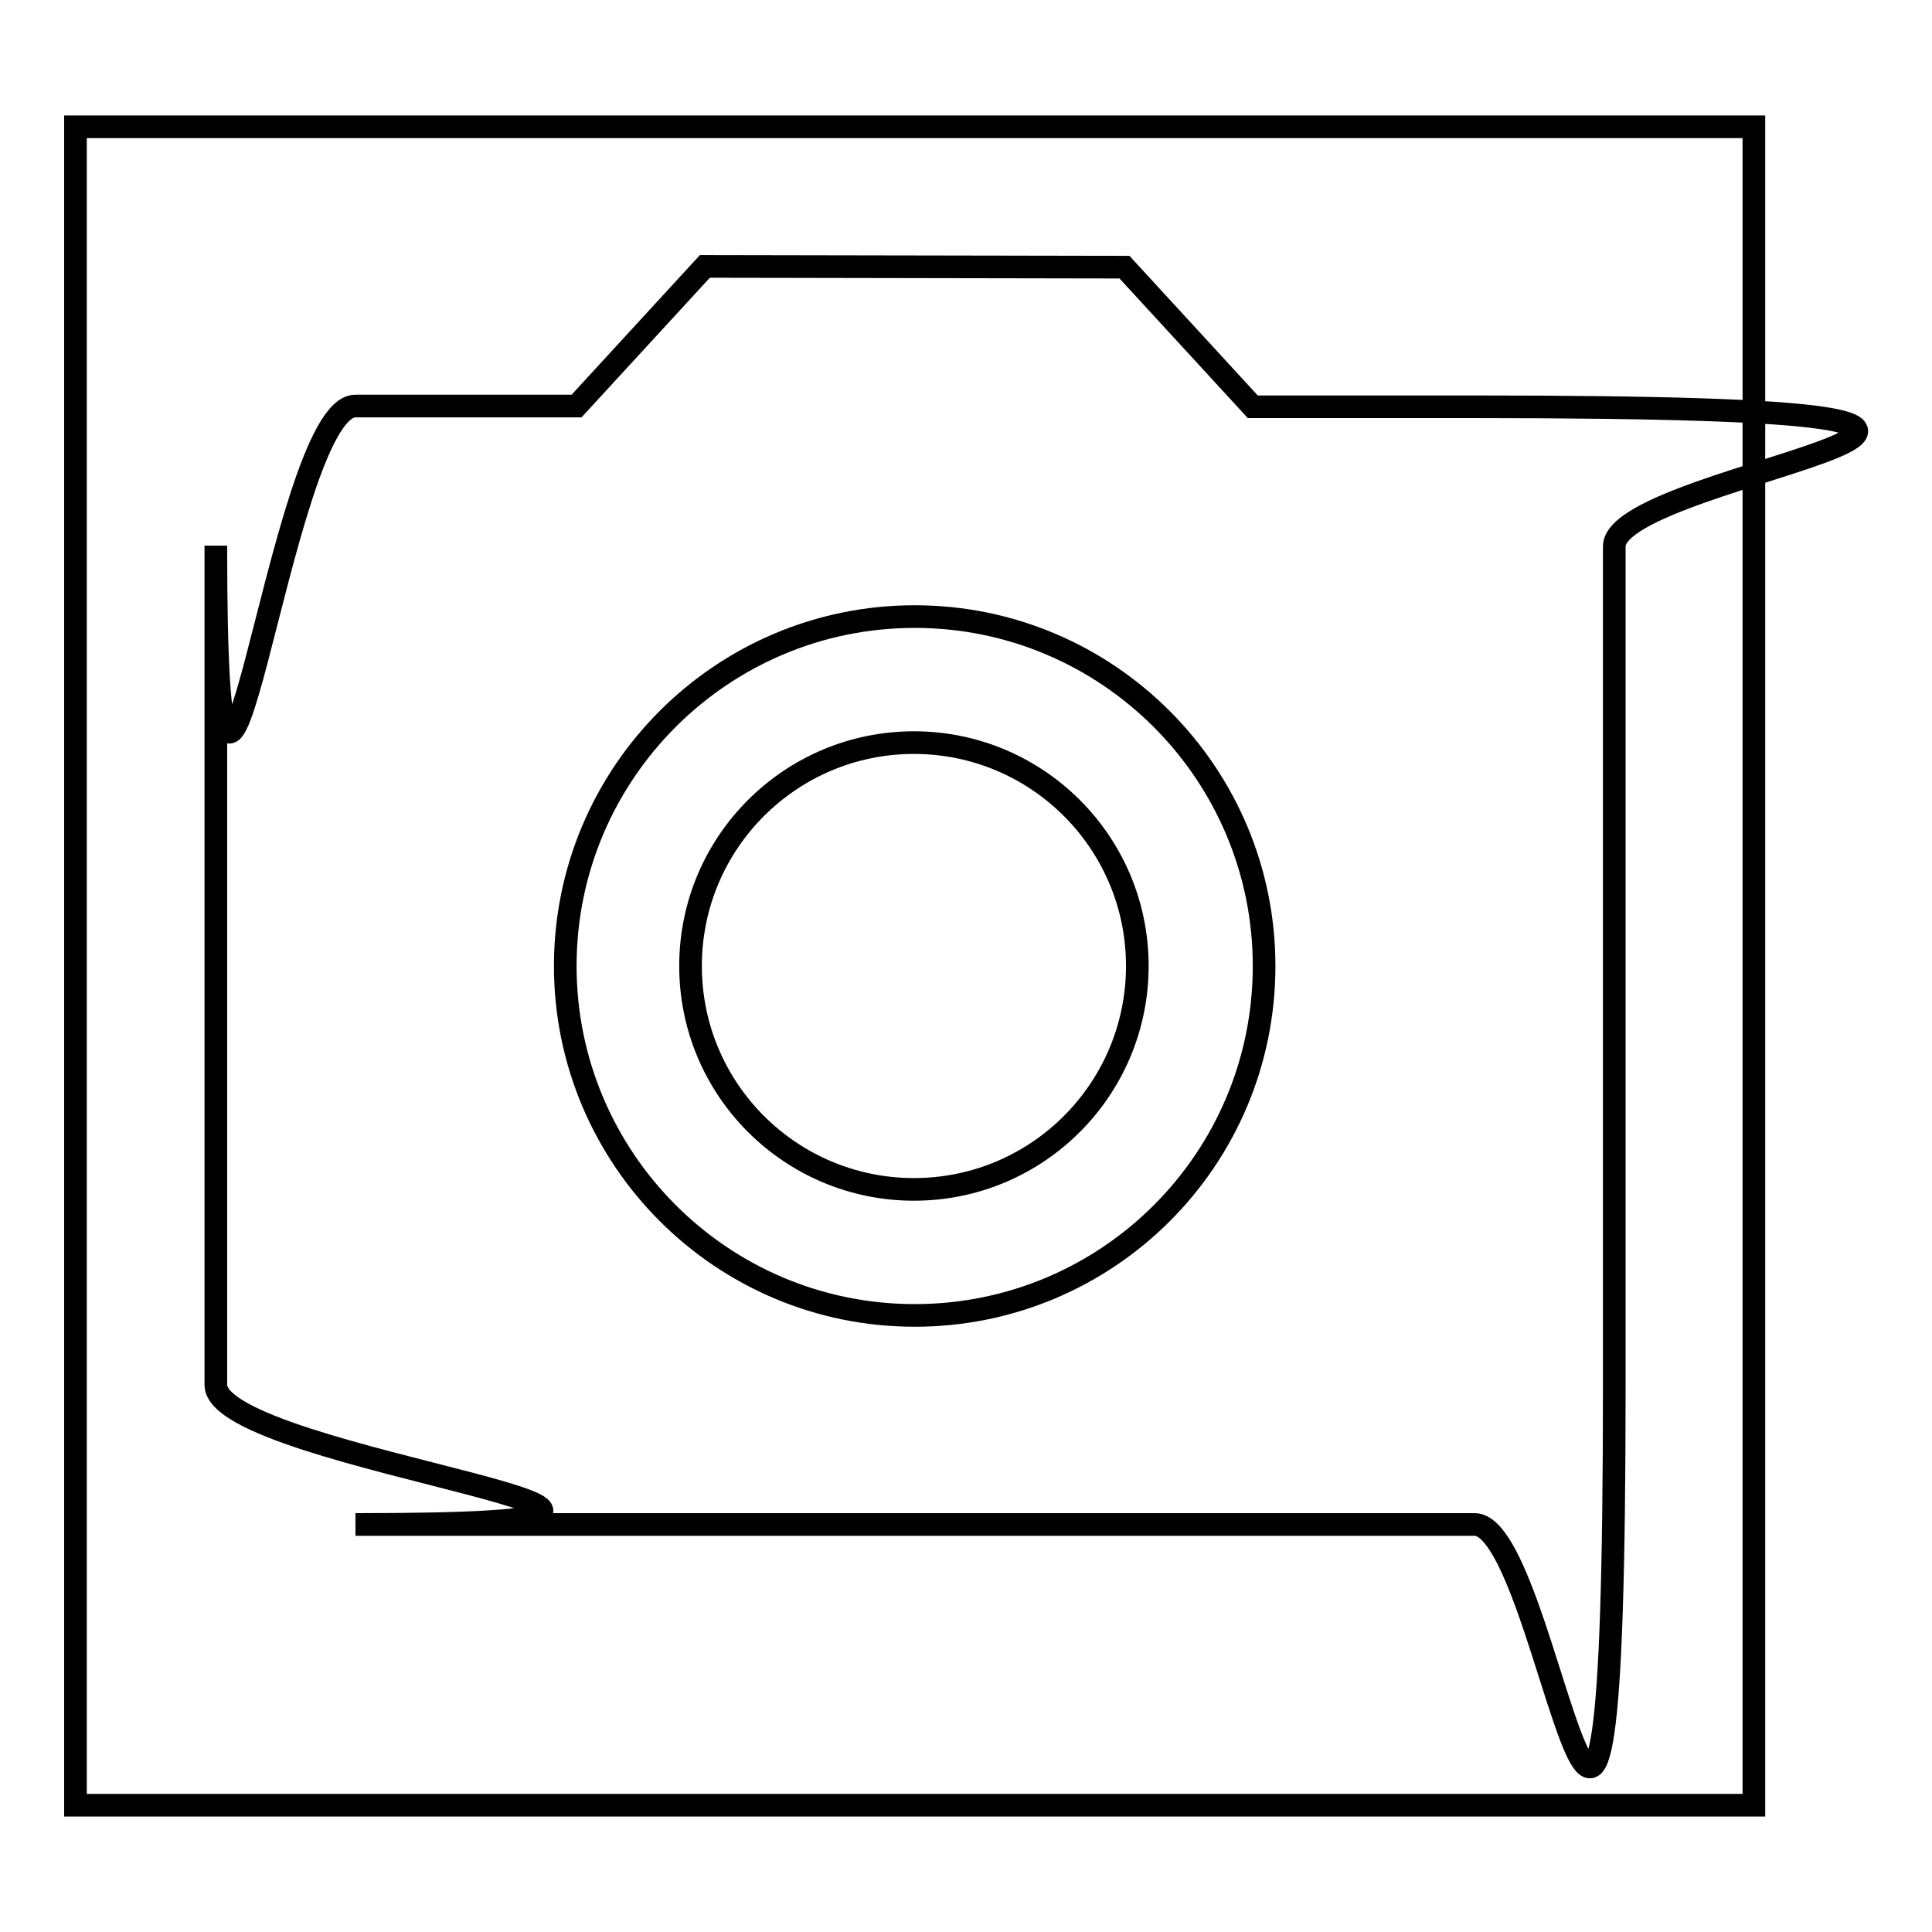 <?xml version="1.0" encoding="utf-8"?>
<!-- Svg Vector Icons : http://www.onlinewebfonts.com/icon -->
<!DOCTYPE svg PUBLIC "-//W3C//DTD SVG 1.1//EN" "http://www.w3.org/Graphics/SVG/1.1/DTD/svg11.dtd">
<svg version="1.1" xmlns="http://www.w3.org/2000/svg" xmlns:xlink="http://www.w3.org/1999/xlink" x="0px" y="0px" viewBox="0 0 256 256" enable-background="new 0 0 256 256" xml:space="preserve">
<g><g><path stroke-width="3" fill-opacity="0" stroke="#000000"  d="M91.5,128c0,16.4,13.3,29.6,29.6,29.6c16.4,0,29.6-13.3,29.6-29.6c0-16.4-13.3-29.6-29.6-29.6C104.8,98.4,91.5,111.6,91.5,128z"/><path stroke-width="3" fill-opacity="0" stroke="#000000"  d="M93.4,35.3l-17,18.5H47.1c-10.2,0-18.5,83.4-18.5,18.5v111.2c0,10.2,83.4,18.5,18.5,18.5h148.3c10.2,0,18.5,83.4,18.5-18.5V72.4c0-10.2,83.4-18.5-18.5-18.5H166l-17-18.5L93.4,35.3L93.4,35.3z M121.2,174.3c-25.6,0-46.3-20.8-46.3-46.3c0-25.6,20.8-46.3,46.3-46.3c25.6,0,46.3,20.8,46.3,46.3C167.5,153.6,146.8,174.3,121.2,174.3z"/><path stroke-width="3" fill-opacity="0" stroke="#000000"  d="M10,16.8h222.4v222.4H10V16.8z"/></g></g>
</svg>